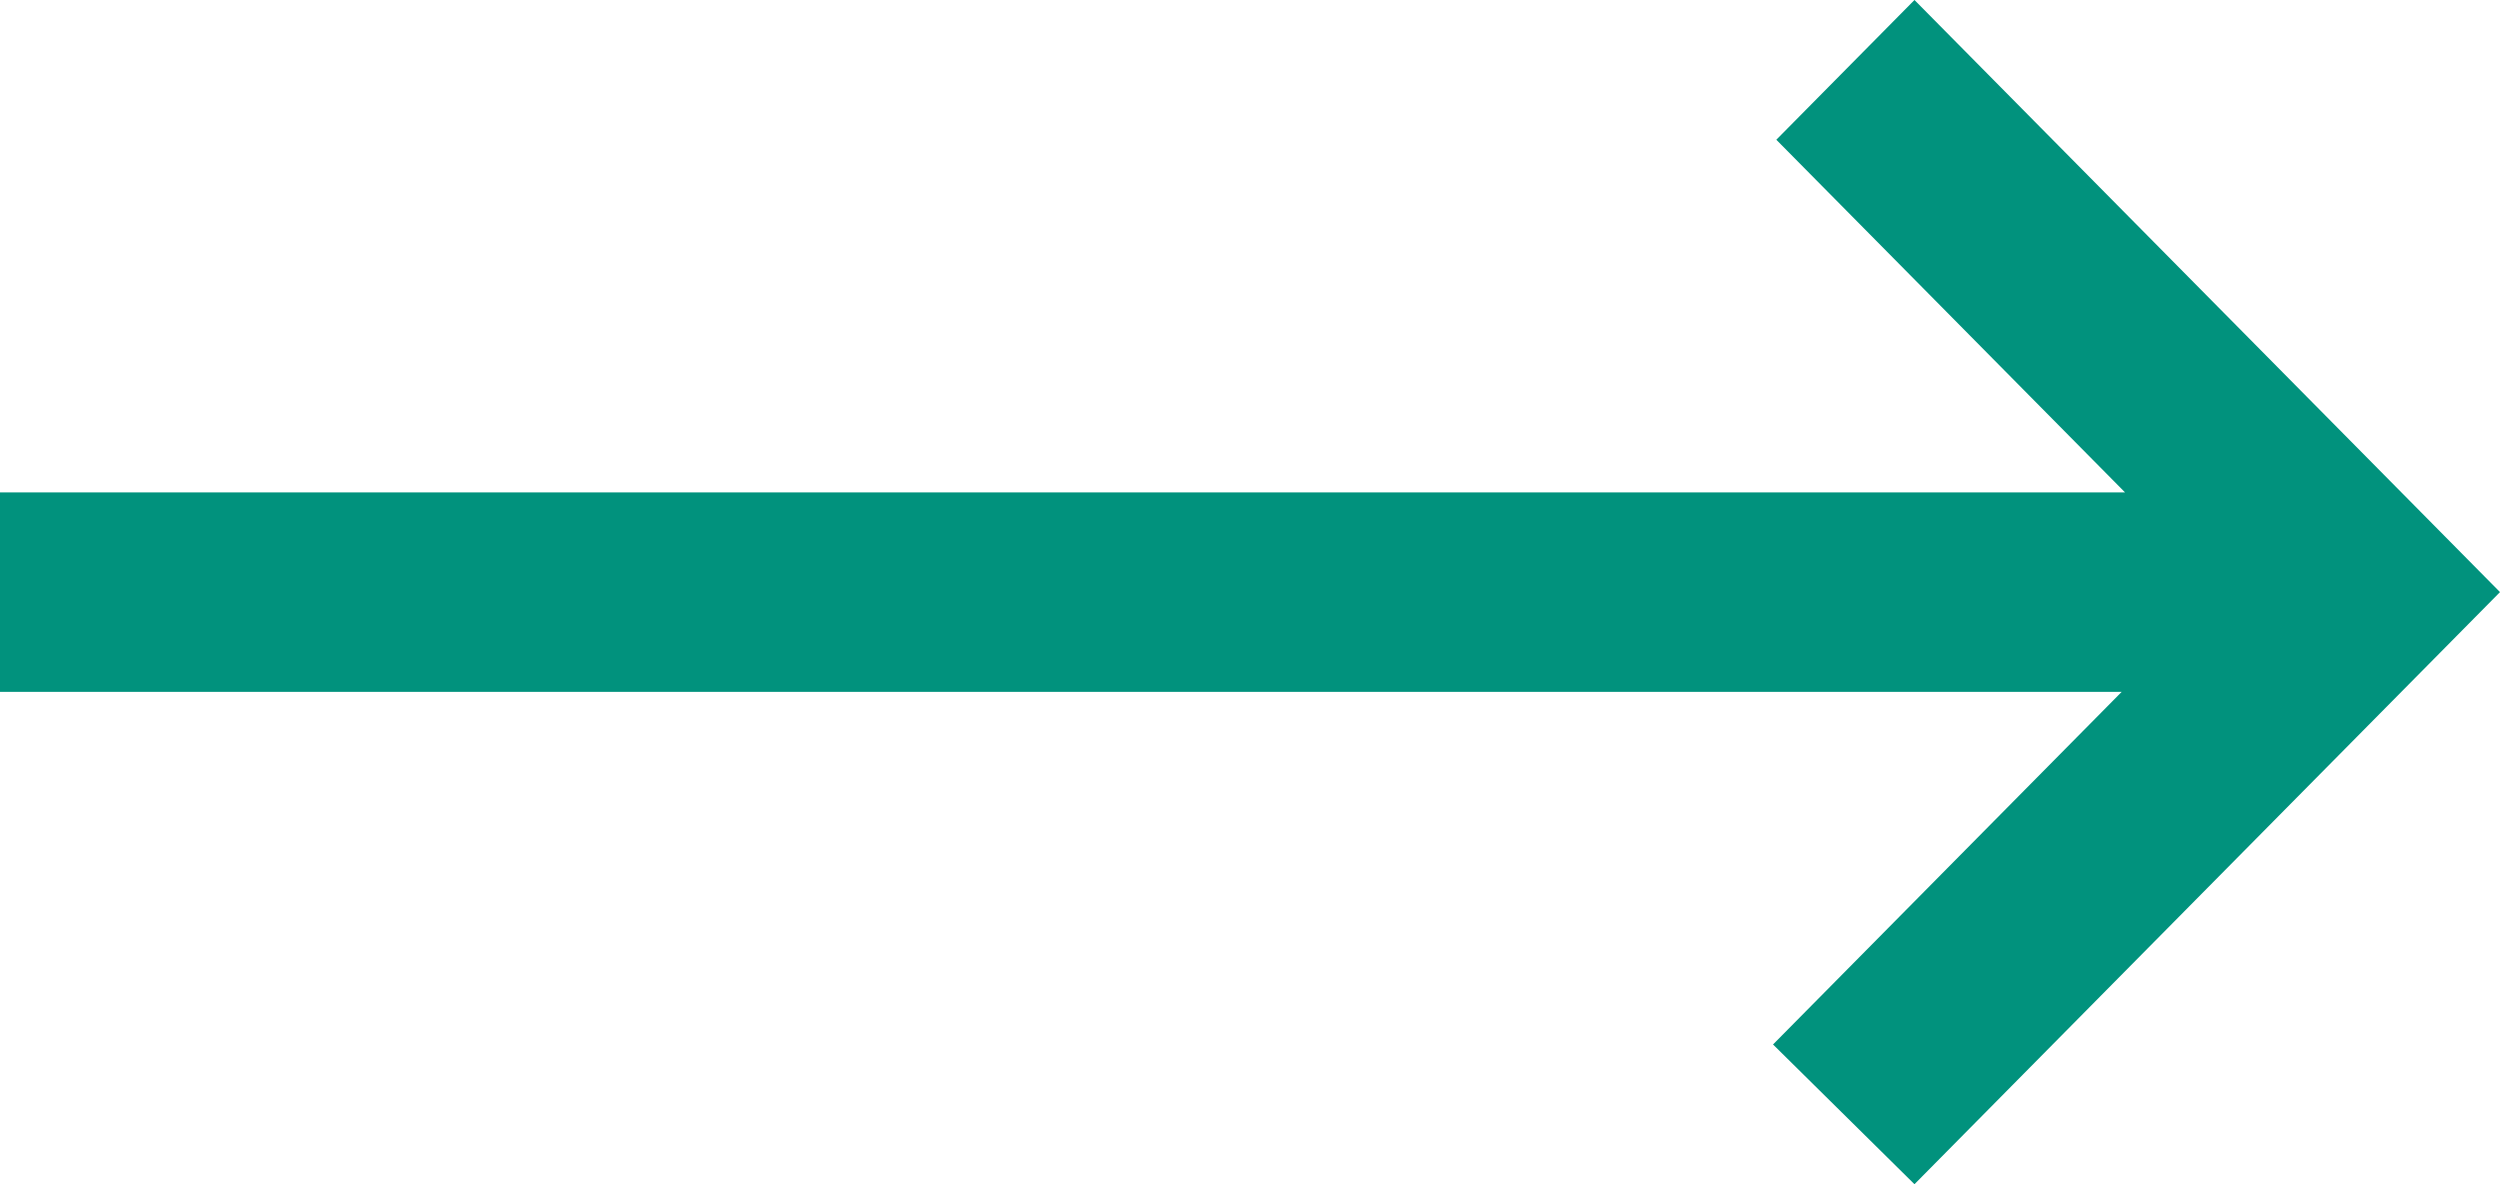 <svg width="19" height="9" viewBox="0 0 19 9" fill="none" xmlns="http://www.w3.org/2000/svg">
<path d="M14.55 9L13.475 7.938L16.125 5.258H0V3.742H16.15L13.5 1.062L14.55 0L19 4.5L14.55 9Z" fill="#01927D"/>
</svg>
